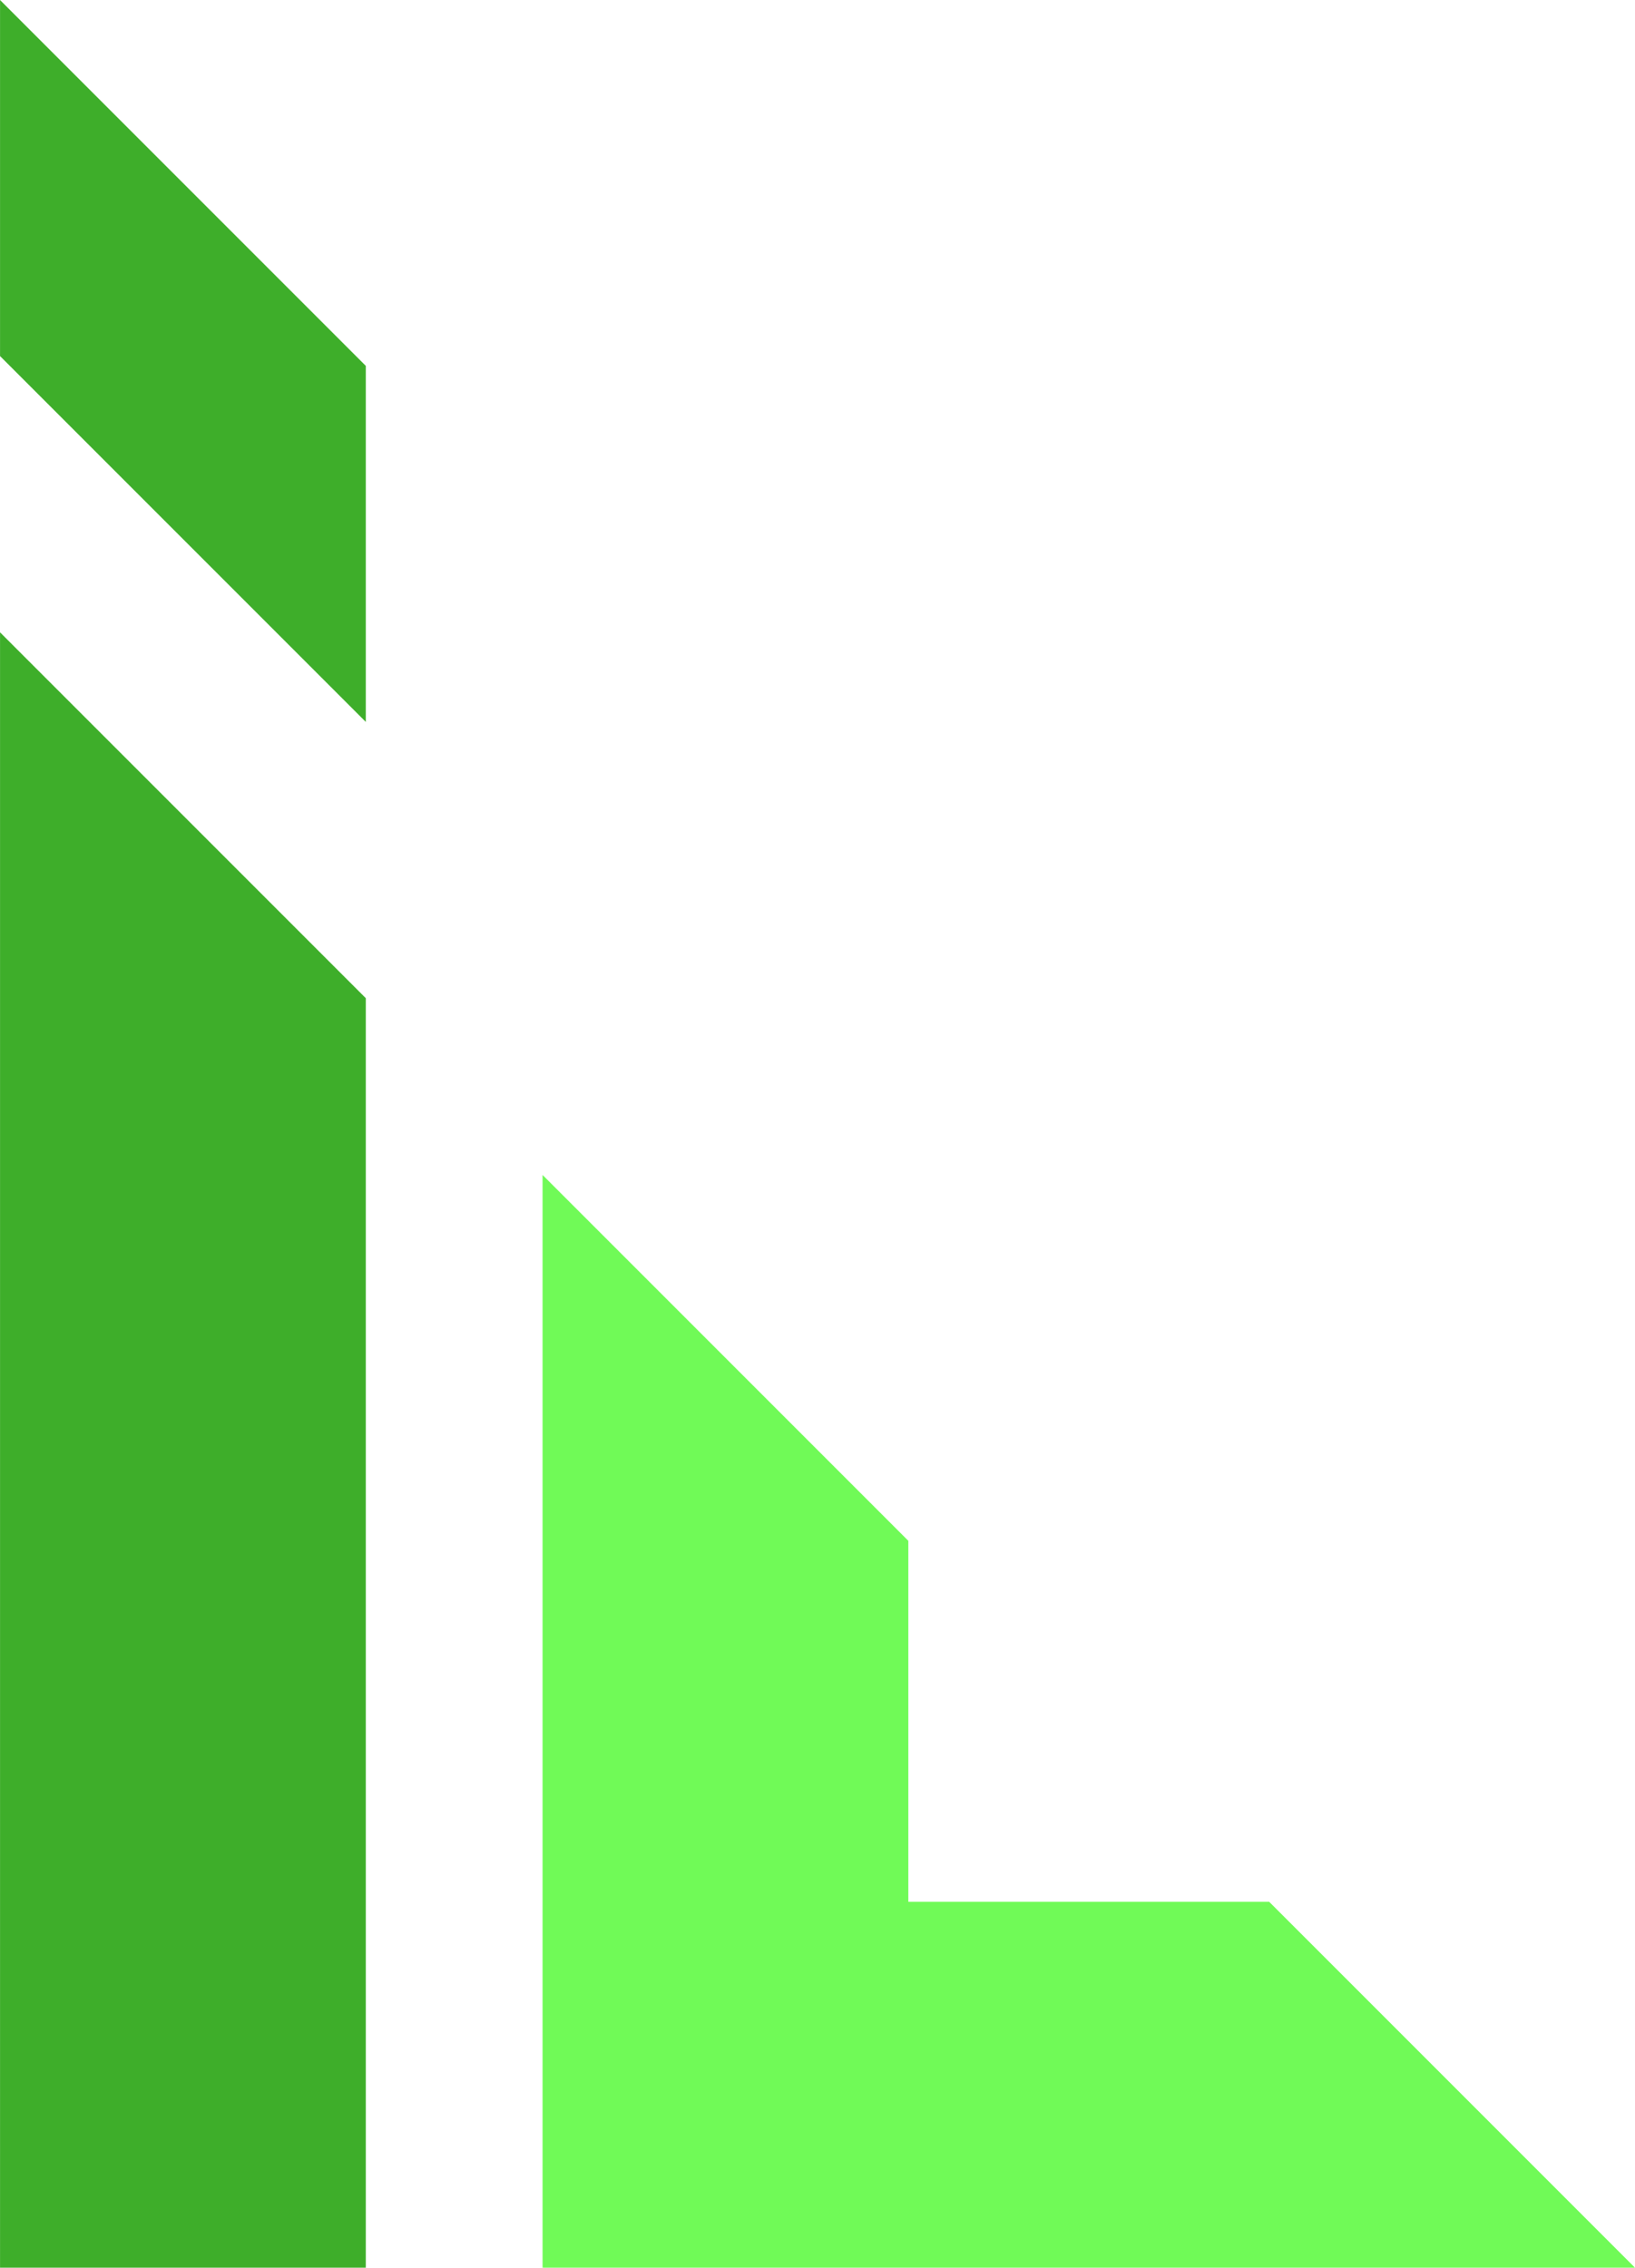 <?xml version="1.0" encoding="UTF-8" standalone="no"?><svg xmlns="http://www.w3.org/2000/svg" xmlns:xlink="http://www.w3.org/1999/xlink" fill="#000000" height="1068.8" preserveAspectRatio="xMidYMid meet" version="1" viewBox="614.6 465.6 770.8 1068.8" width="770.8" zoomAndPan="magnify"><g><g id="change1_1"><path d="M 870.383 1534.391 L 1385.379 1534.391 L 1212.941 1361.949 L 1042.82 1361.949 L 1042.82 1191.82 L 870.383 1019.379 L 870.383 1534.391" fill="#70fa57"/></g><g id="change2_1"><path d="M 614.617 633.422 L 787.055 805.859 L 787.055 638.051 L 614.617 465.609 Z M 787.055 936.059 L 787.055 1534.391 L 614.617 1534.391 L 614.617 763.621 L 787.055 936.059" fill="#3eae2a" fill-rule="evenodd"/></g></g></svg>